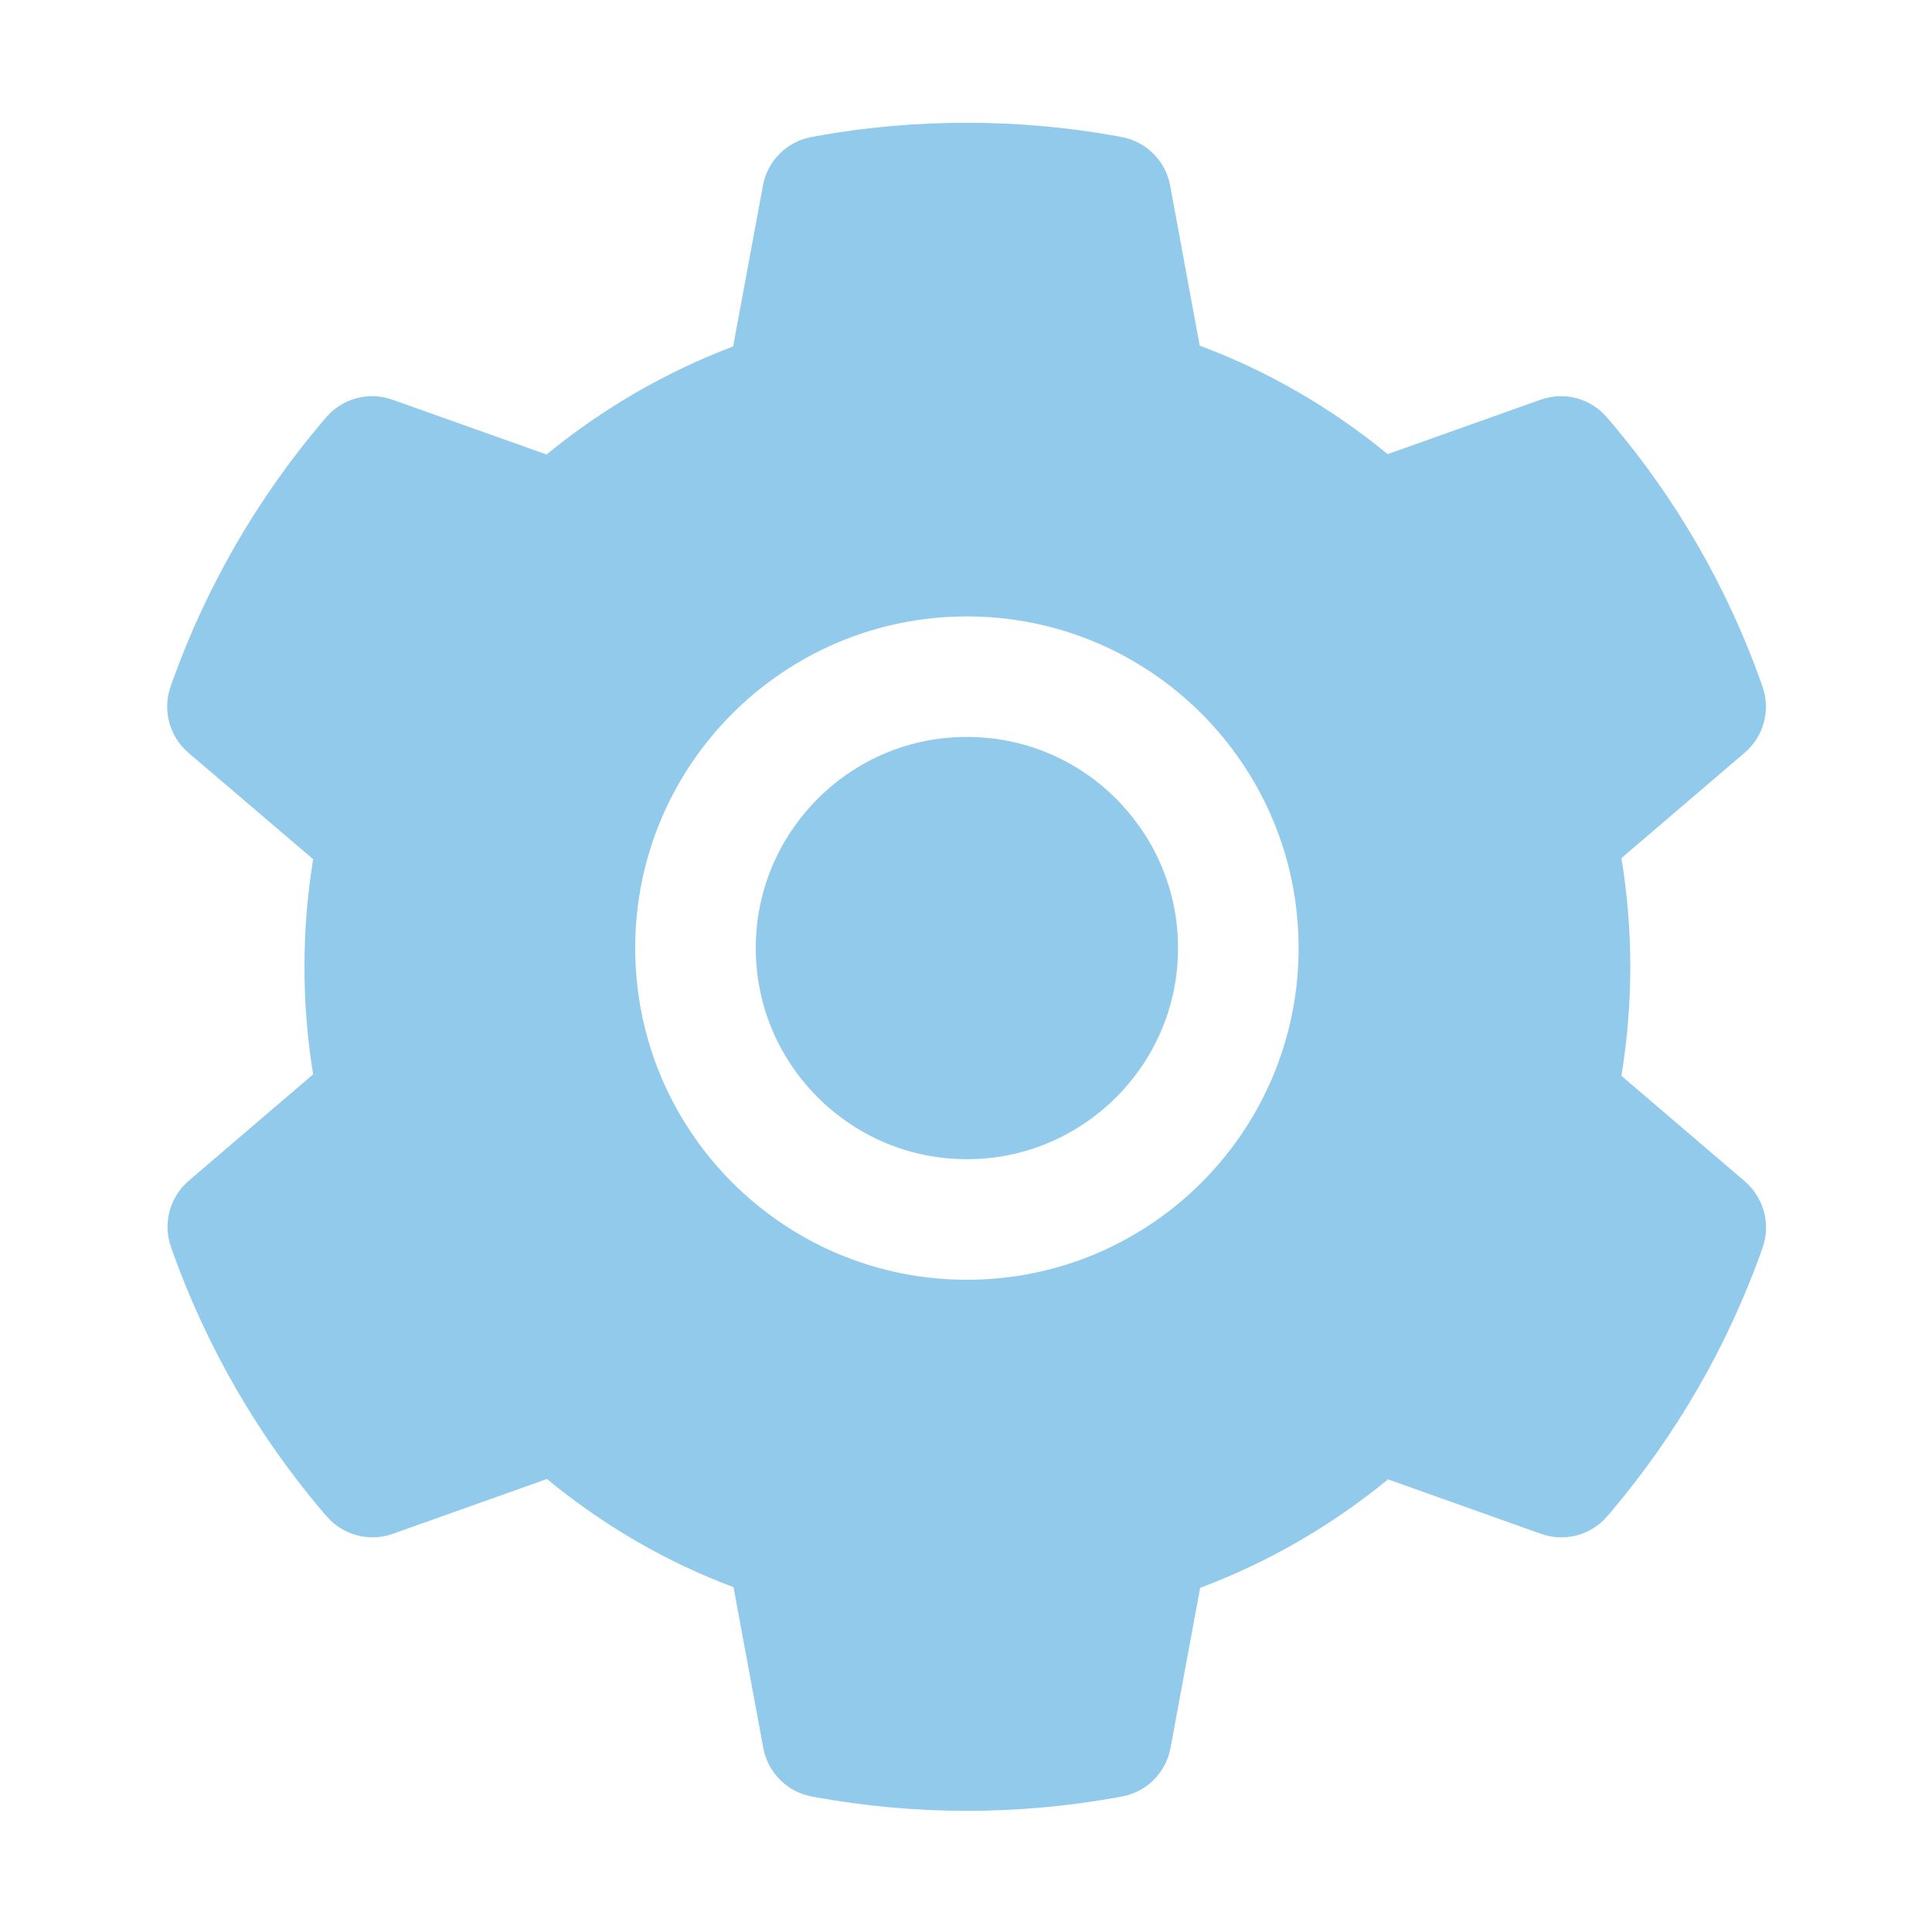 <svg width="32" height="32" viewBox="0 0 32 32" fill="none" xmlns="http://www.w3.org/2000/svg">
<path d="M16.015 12.206C15.081 12.206 14.206 12.569 13.543 13.231C12.884 13.894 12.518 14.769 12.518 15.703C12.518 16.638 12.884 17.513 13.543 18.175C14.206 18.834 15.081 19.2 16.015 19.2C16.949 19.2 17.824 18.834 18.487 18.175C19.146 17.513 19.512 16.638 19.512 15.703C19.512 14.769 19.146 13.894 18.487 13.231C18.163 12.905 17.778 12.647 17.354 12.471C16.93 12.295 16.474 12.205 16.015 12.206ZM28.899 19.566L26.856 17.819C26.953 17.225 27.003 16.619 27.003 16.016C27.003 15.413 26.953 14.803 26.856 14.213L28.899 12.466C29.054 12.334 29.164 12.158 29.216 11.961C29.268 11.765 29.259 11.557 29.19 11.366L29.162 11.284C28.599 9.712 27.757 8.254 26.674 6.981L26.618 6.916C26.487 6.761 26.312 6.65 26.116 6.597C25.92 6.544 25.713 6.552 25.521 6.619L22.984 7.522C22.046 6.753 21.003 6.147 19.871 5.725L19.381 3.072C19.344 2.872 19.247 2.688 19.103 2.545C18.959 2.401 18.774 2.305 18.574 2.269L18.49 2.253C16.865 1.96 15.152 1.96 13.527 2.253L13.443 2.269C13.243 2.305 13.059 2.401 12.915 2.545C12.771 2.688 12.674 2.872 12.637 3.072L12.143 5.738C11.023 6.163 9.979 6.768 9.053 7.528L6.496 6.619C6.305 6.551 6.098 6.543 5.902 6.596C5.706 6.649 5.53 6.761 5.399 6.916L5.343 6.981C4.263 8.255 3.42 9.713 2.856 11.284L2.828 11.366C2.687 11.756 2.803 12.194 3.118 12.466L5.187 14.231C5.09 14.819 5.043 15.419 5.043 16.013C5.043 16.613 5.09 17.213 5.187 17.794L3.124 19.559C2.97 19.692 2.86 19.868 2.808 20.064C2.756 20.261 2.765 20.468 2.834 20.66L2.862 20.741C3.428 22.313 4.262 23.766 5.349 25.044L5.406 25.11C5.537 25.264 5.712 25.375 5.908 25.428C6.104 25.481 6.311 25.474 6.503 25.406L9.059 24.497C9.99 25.263 11.027 25.869 12.149 26.288L12.643 28.953C12.68 29.153 12.777 29.337 12.921 29.48C13.065 29.624 13.249 29.72 13.449 29.756L13.534 29.772C15.175 30.067 16.855 30.067 18.496 29.772L18.581 29.756C18.781 29.72 18.965 29.624 19.109 29.48C19.253 29.337 19.35 29.153 19.387 28.953L19.878 26.3C21.009 25.875 22.052 25.272 22.99 24.503L25.527 25.406C25.719 25.474 25.926 25.482 26.122 25.429C26.318 25.376 26.493 25.265 26.624 25.11L26.681 25.044C27.768 23.759 28.602 22.313 29.168 20.741L29.196 20.66C29.331 20.272 29.215 19.838 28.899 19.566ZM16.015 21.197C12.981 21.197 10.521 18.738 10.521 15.703C10.521 12.669 12.981 10.21 16.015 10.21C19.049 10.21 21.509 12.669 21.509 15.703C21.509 18.738 19.049 21.197 16.015 21.197Z" fill="#92CAEC"/>
</svg>

